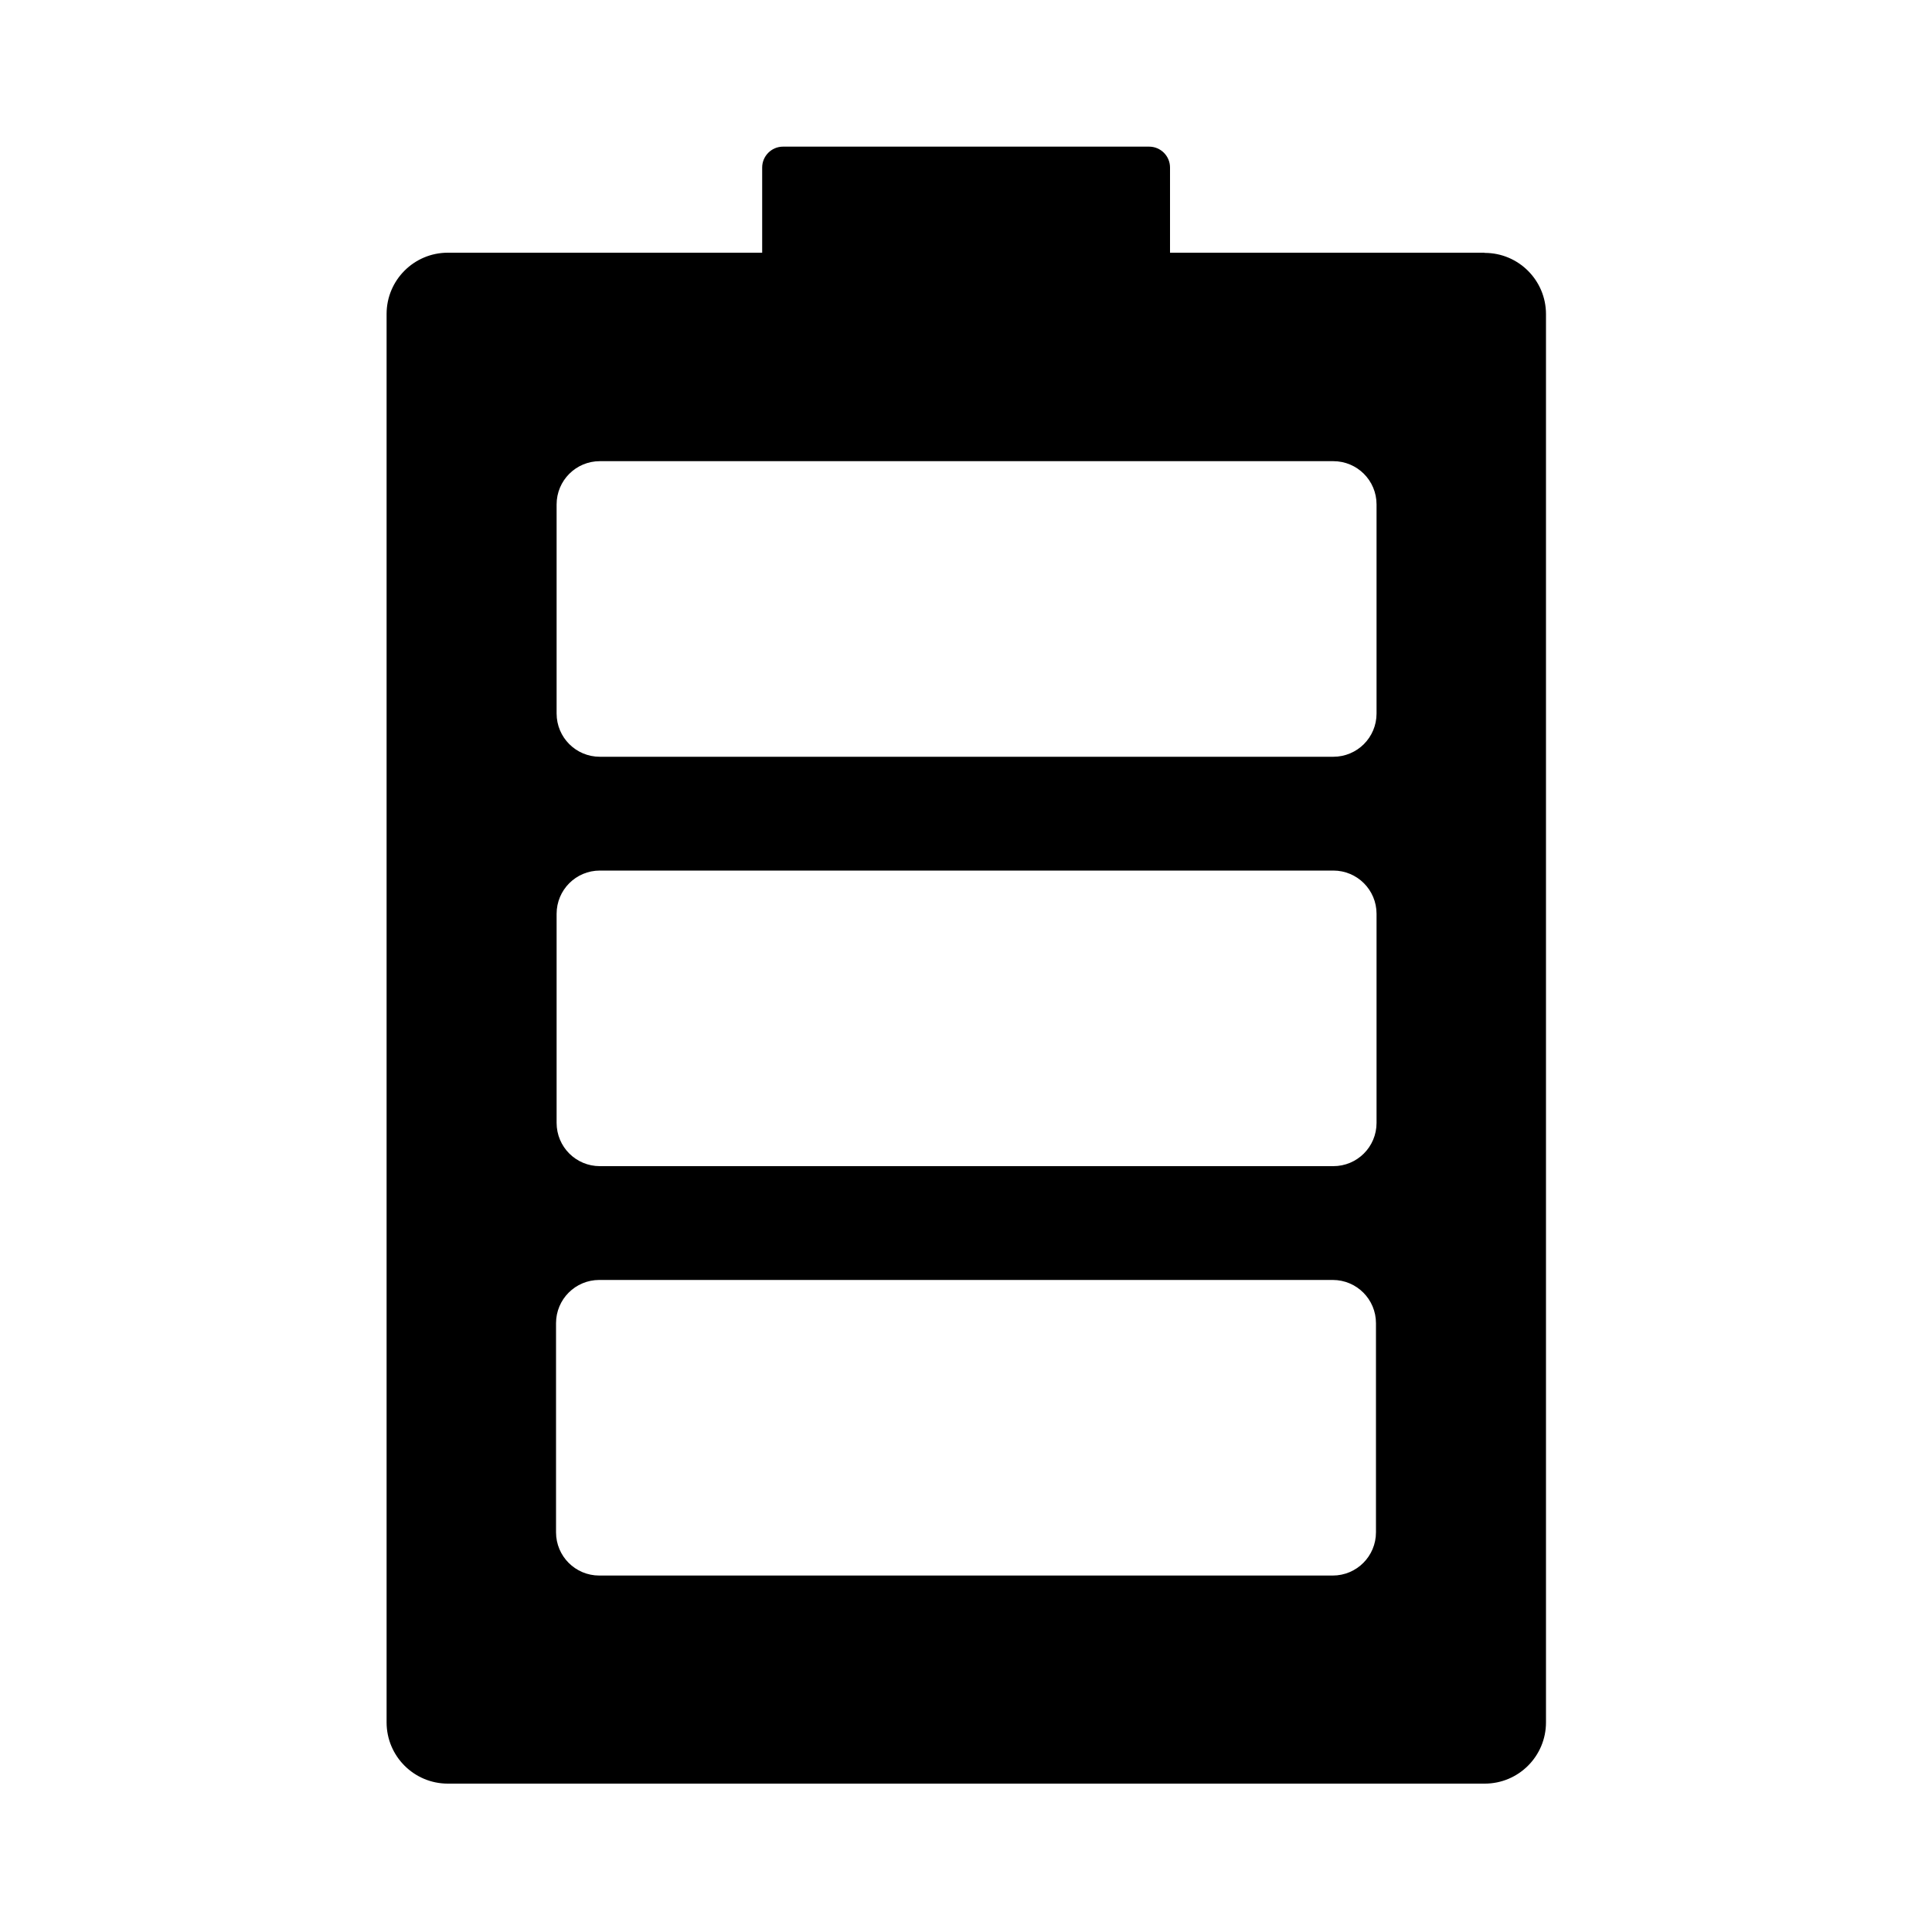<?xml version="1.0" encoding="UTF-8"?><svg id="Ebene_1" xmlns="http://www.w3.org/2000/svg" viewBox="0 0 100 100"><path d="m76.83,13.08h-16.27v-4.41c0-.6-.49-1.08-1.08-1.08h-18.95c-.6,0-1.08.49-1.08,1.08v4.41h-16.27c-1.75,0-3.17,1.42-3.17,3.17v72.9c0,1.75,1.42,3.17,3.17,3.17h53.67c1.75,0,3.17-1.42,3.17-3.17V16.26c0-1.75-1.42-3.17-3.17-3.17Zm-5.61,66.23c0,1.24-1,2.24-2.24,2.24H31.02c-1.24,0-2.24-1-2.24-2.24v-10.82c0-1.24,1-2.24,2.24-2.24h37.96c1.24,0,2.24,1,2.24,2.24v10.82Zm.03-21.19c0,1.24-1,2.24-2.24,2.24H31.05c-1.24,0-2.24-1-2.24-2.24v-10.82c0-1.24,1-2.24,2.24-2.24h37.96c1.24,0,2.24,1,2.24,2.24v10.82Zm0-21.19c0,1.24-1,2.24-2.24,2.24H31.05c-1.24,0-2.24-1-2.24-2.24v-10.82c0-1.24,1-2.24,2.24-2.24h37.96c1.24,0,2.24,1,2.24,2.24v10.82Z"/></svg>